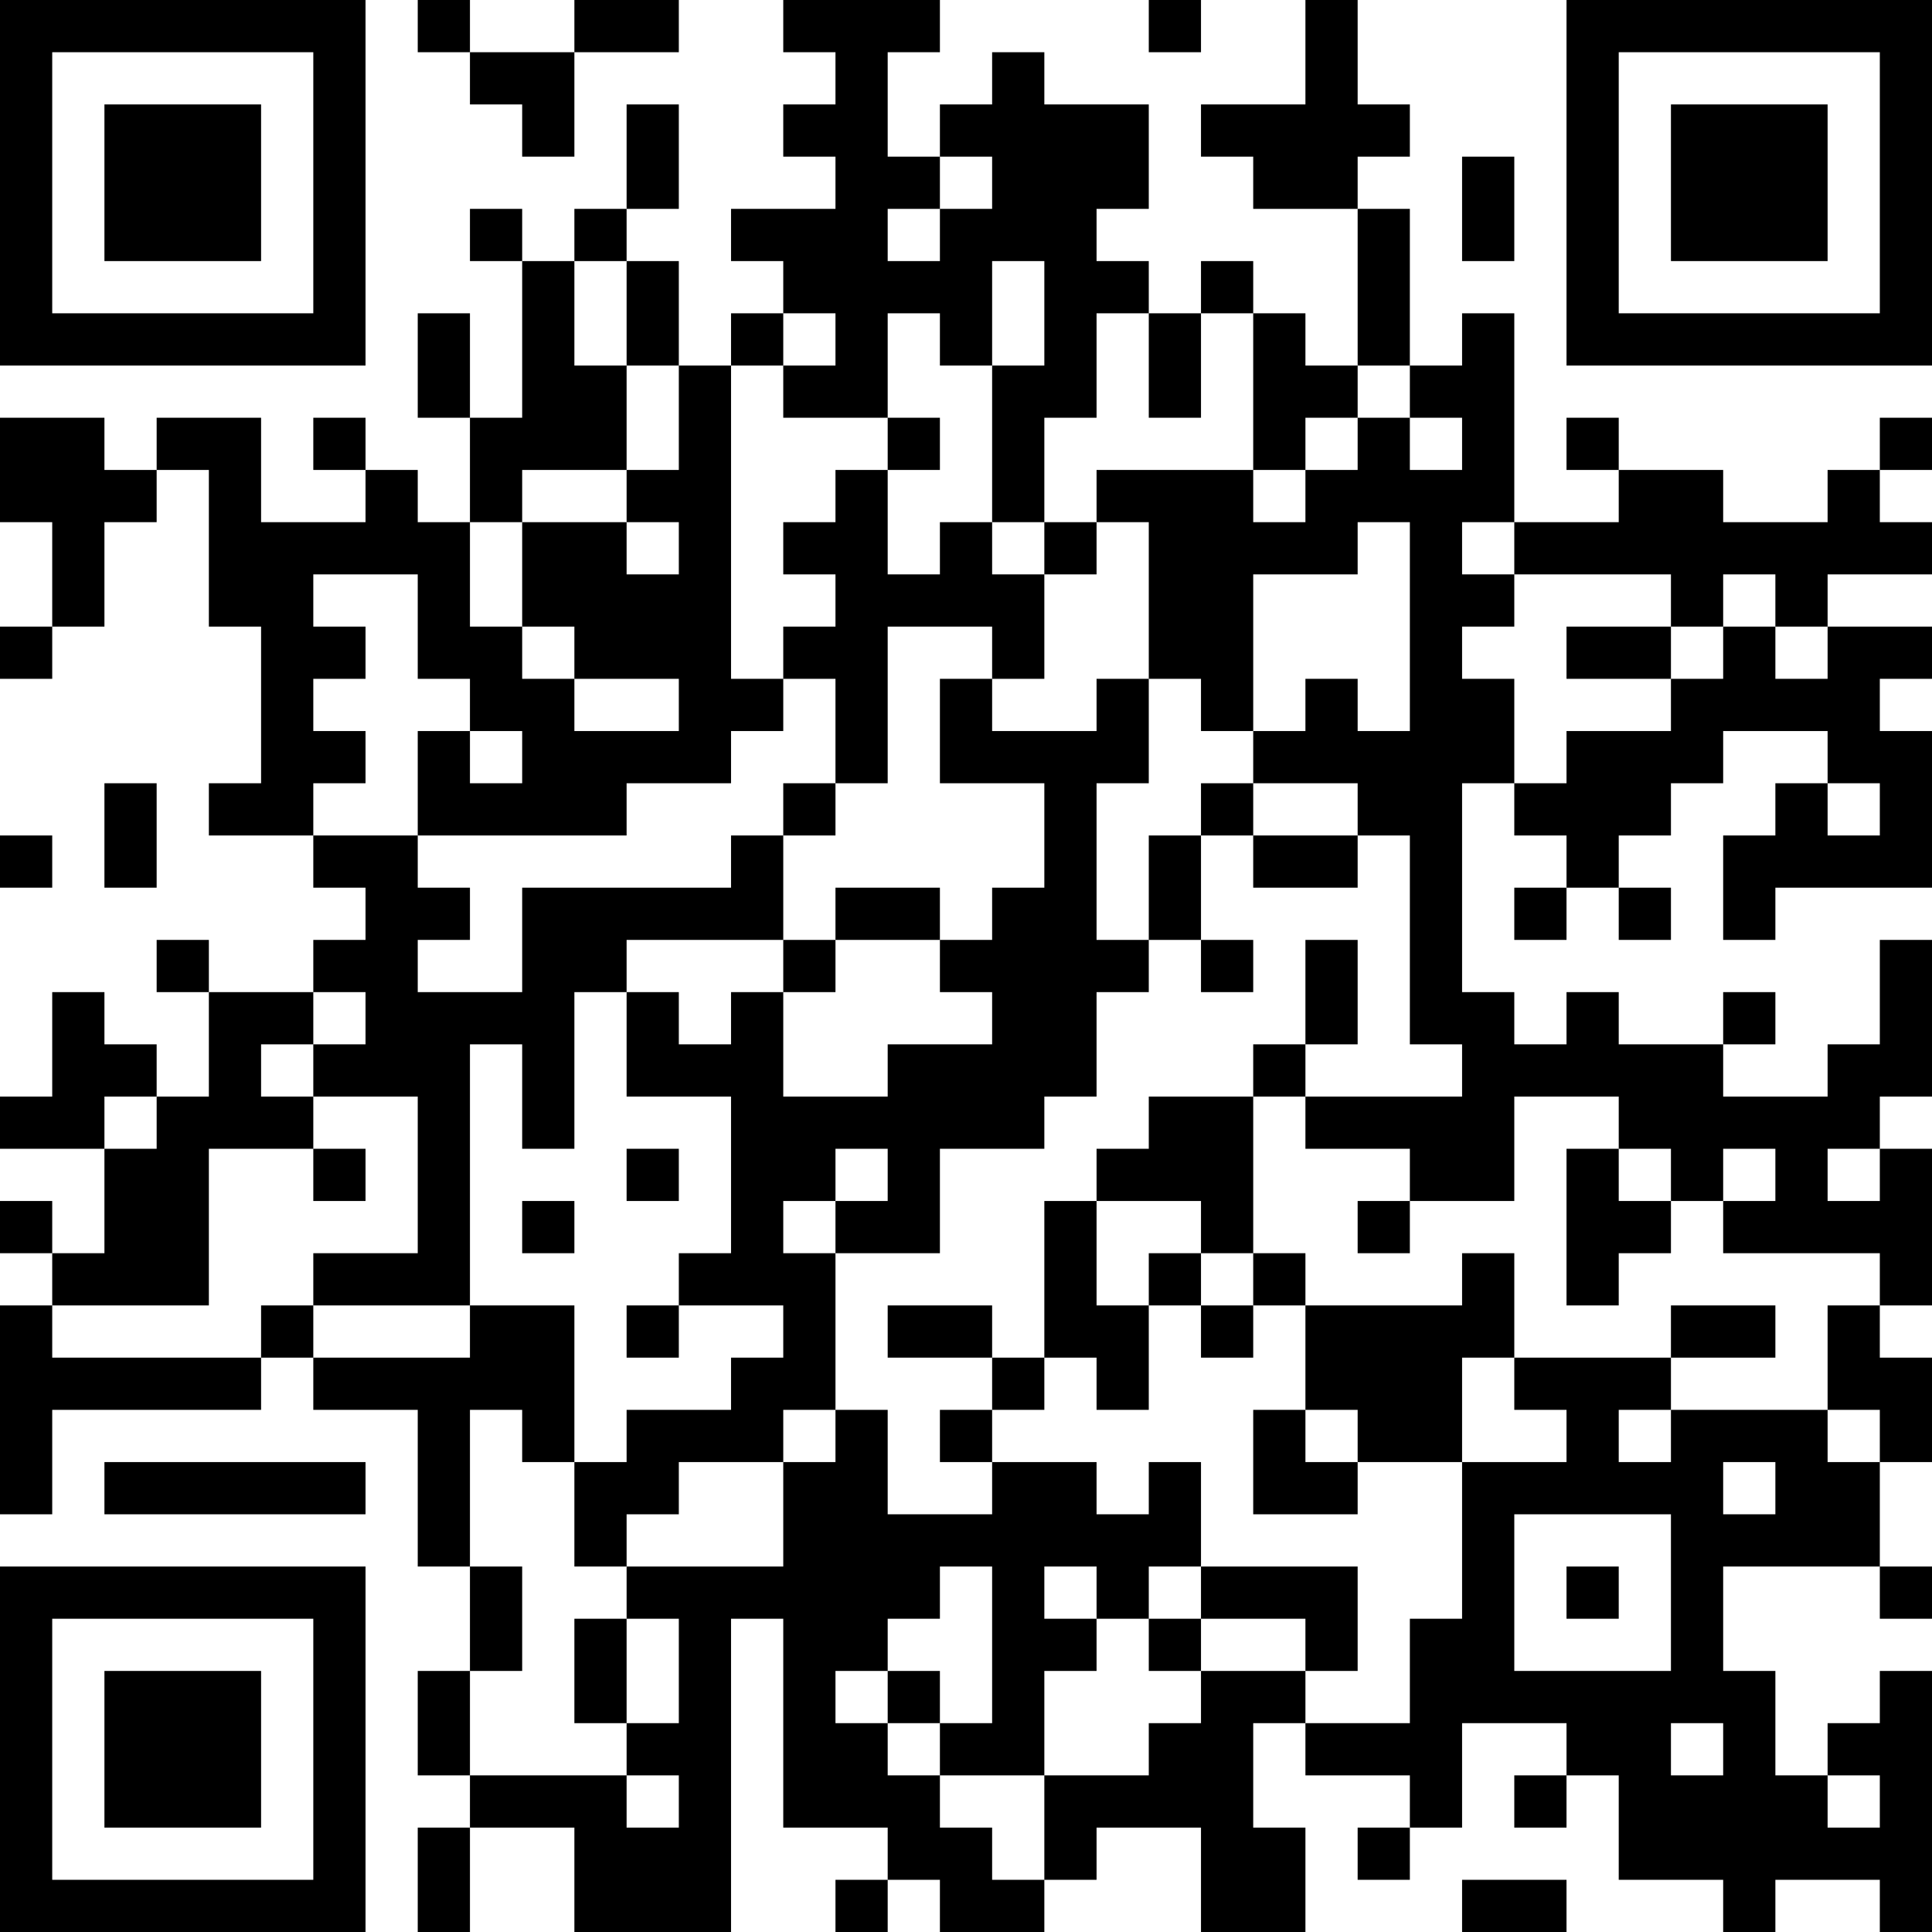 <?xml version="1.0" encoding="UTF-8"?>
<svg xmlns="http://www.w3.org/2000/svg" version="1.1" width="400" height="400" viewBox="0 0 400 400"><rect x="0" y="0" width="400" height="400" fill="#ffffff"/><g transform="scale(10.811)"><g transform="translate(0,0)"><path fill-rule="evenodd" d="M8 0L8 1L9 1L9 2L10 2L10 3L11 3L11 1L13 1L13 0L11 0L11 1L9 1L9 0ZM15 0L15 1L16 1L16 2L15 2L15 3L16 3L16 4L14 4L14 5L15 5L15 6L14 6L14 7L13 7L13 5L12 5L12 4L13 4L13 2L12 2L12 4L11 4L11 5L10 5L10 4L9 4L9 5L10 5L10 8L9 8L9 6L8 6L8 8L9 8L9 10L8 10L8 9L7 9L7 8L6 8L6 9L7 9L7 10L5 10L5 8L3 8L3 9L2 9L2 8L0 8L0 10L1 10L1 12L0 12L0 13L1 13L1 12L2 12L2 10L3 10L3 9L4 9L4 12L5 12L5 15L4 15L4 16L6 16L6 17L7 17L7 18L6 18L6 19L4 19L4 18L3 18L3 19L4 19L4 21L3 21L3 20L2 20L2 19L1 19L1 21L0 21L0 22L2 22L2 24L1 24L1 23L0 23L0 24L1 24L1 25L0 25L0 29L1 29L1 27L5 27L5 26L6 26L6 27L8 27L8 30L9 30L9 32L8 32L8 34L9 34L9 35L8 35L8 37L9 37L9 35L11 35L11 37L14 37L14 31L15 31L15 35L17 35L17 36L16 36L16 37L17 37L17 36L18 36L18 37L20 37L20 36L21 36L21 35L23 35L23 37L25 37L25 35L24 35L24 33L25 33L25 34L27 34L27 35L26 35L26 36L27 36L27 35L28 35L28 33L30 33L30 34L29 34L29 35L30 35L30 34L31 34L31 36L33 36L33 37L34 37L34 36L36 36L36 37L37 37L37 32L36 32L36 33L35 33L35 34L34 34L34 32L33 32L33 30L36 30L36 31L37 31L37 30L36 30L36 28L37 28L37 26L36 26L36 25L37 25L37 22L36 22L36 21L37 21L37 18L36 18L36 20L35 20L35 21L33 21L33 20L34 20L34 19L33 19L33 20L31 20L31 19L30 19L30 20L29 20L29 19L28 19L28 15L29 15L29 16L30 16L30 17L29 17L29 18L30 18L30 17L31 17L31 18L32 18L32 17L31 17L31 16L32 16L32 15L33 15L33 14L35 14L35 15L34 15L34 16L33 16L33 18L34 18L34 17L37 17L37 14L36 14L36 13L37 13L37 12L35 12L35 11L37 11L37 10L36 10L36 9L37 9L37 8L36 8L36 9L35 9L35 10L33 10L33 9L31 9L31 8L30 8L30 9L31 9L31 10L29 10L29 6L28 6L28 7L27 7L27 4L26 4L26 3L27 3L27 2L26 2L26 0L25 0L25 2L23 2L23 3L24 3L24 4L26 4L26 7L25 7L25 6L24 6L24 5L23 5L23 6L22 6L22 5L21 5L21 4L22 4L22 2L20 2L20 1L19 1L19 2L18 2L18 3L17 3L17 1L18 1L18 0ZM22 0L22 1L23 1L23 0ZM18 3L18 4L17 4L17 5L18 5L18 4L19 4L19 3ZM28 3L28 5L29 5L29 3ZM11 5L11 7L12 7L12 9L10 9L10 10L9 10L9 12L10 12L10 13L11 13L11 14L13 14L13 13L11 13L11 12L10 12L10 10L12 10L12 11L13 11L13 10L12 10L12 9L13 9L13 7L12 7L12 5ZM19 5L19 7L18 7L18 6L17 6L17 8L15 8L15 7L16 7L16 6L15 6L15 7L14 7L14 13L15 13L15 14L14 14L14 15L12 15L12 16L8 16L8 14L9 14L9 15L10 15L10 14L9 14L9 13L8 13L8 11L6 11L6 12L7 12L7 13L6 13L6 14L7 14L7 15L6 15L6 16L8 16L8 17L9 17L9 18L8 18L8 19L10 19L10 17L14 17L14 16L15 16L15 18L12 18L12 19L11 19L11 22L10 22L10 20L9 20L9 25L6 25L6 24L8 24L8 21L6 21L6 20L7 20L7 19L6 19L6 20L5 20L5 21L6 21L6 22L4 22L4 25L1 25L1 26L5 26L5 25L6 25L6 26L9 26L9 25L11 25L11 28L10 28L10 27L9 27L9 30L10 30L10 32L9 32L9 34L12 34L12 35L13 35L13 34L12 34L12 33L13 33L13 31L12 31L12 30L15 30L15 28L16 28L16 27L17 27L17 29L19 29L19 28L21 28L21 29L22 29L22 28L23 28L23 30L22 30L22 31L21 31L21 30L20 30L20 31L21 31L21 32L20 32L20 34L18 34L18 33L19 33L19 30L18 30L18 31L17 31L17 32L16 32L16 33L17 33L17 34L18 34L18 35L19 35L19 36L20 36L20 34L22 34L22 33L23 33L23 32L25 32L25 33L27 33L27 31L28 31L28 28L30 28L30 27L29 27L29 26L32 26L32 27L31 27L31 28L32 28L32 27L35 27L35 28L36 28L36 27L35 27L35 25L36 25L36 24L33 24L33 23L34 23L34 22L33 22L33 23L32 23L32 22L31 22L31 21L29 21L29 23L27 23L27 22L25 22L25 21L28 21L28 20L27 20L27 16L26 16L26 15L24 15L24 14L25 14L25 13L26 13L26 14L27 14L27 10L26 10L26 11L24 11L24 14L23 14L23 13L22 13L22 10L21 10L21 9L24 9L24 10L25 10L25 9L26 9L26 8L27 8L27 9L28 9L28 8L27 8L27 7L26 7L26 8L25 8L25 9L24 9L24 6L23 6L23 8L22 8L22 6L21 6L21 8L20 8L20 10L19 10L19 7L20 7L20 5ZM17 8L17 9L16 9L16 10L15 10L15 11L16 11L16 12L15 12L15 13L16 13L16 15L15 15L15 16L16 16L16 15L17 15L17 12L19 12L19 13L18 13L18 15L20 15L20 17L19 17L19 18L18 18L18 17L16 17L16 18L15 18L15 19L14 19L14 20L13 20L13 19L12 19L12 21L14 21L14 24L13 24L13 25L12 25L12 26L13 26L13 25L15 25L15 26L14 26L14 27L12 27L12 28L11 28L11 30L12 30L12 29L13 29L13 28L15 28L15 27L16 27L16 24L18 24L18 22L20 22L20 21L21 21L21 19L22 19L22 18L23 18L23 19L24 19L24 18L23 18L23 16L24 16L24 17L26 17L26 16L24 16L24 15L23 15L23 16L22 16L22 18L21 18L21 15L22 15L22 13L21 13L21 14L19 14L19 13L20 13L20 11L21 11L21 10L20 10L20 11L19 11L19 10L18 10L18 11L17 11L17 9L18 9L18 8ZM28 10L28 11L29 11L29 12L28 12L28 13L29 13L29 15L30 15L30 14L32 14L32 13L33 13L33 12L34 12L34 13L35 13L35 12L34 12L34 11L33 11L33 12L32 12L32 11L29 11L29 10ZM30 12L30 13L32 13L32 12ZM2 15L2 17L3 17L3 15ZM35 15L35 16L36 16L36 15ZM0 16L0 17L1 17L1 16ZM16 18L16 19L15 19L15 21L17 21L17 20L19 20L19 19L18 19L18 18ZM25 18L25 20L24 20L24 21L22 21L22 22L21 22L21 23L20 23L20 26L19 26L19 25L17 25L17 26L19 26L19 27L18 27L18 28L19 28L19 27L20 27L20 26L21 26L21 27L22 27L22 25L23 25L23 26L24 26L24 25L25 25L25 27L24 27L24 29L26 29L26 28L28 28L28 26L29 26L29 24L28 24L28 25L25 25L25 24L24 24L24 21L25 21L25 20L26 20L26 18ZM2 21L2 22L3 22L3 21ZM6 22L6 23L7 23L7 22ZM12 22L12 23L13 23L13 22ZM16 22L16 23L15 23L15 24L16 24L16 23L17 23L17 22ZM30 22L30 25L31 25L31 24L32 24L32 23L31 23L31 22ZM35 22L35 23L36 23L36 22ZM10 23L10 24L11 24L11 23ZM21 23L21 25L22 25L22 24L23 24L23 25L24 25L24 24L23 24L23 23ZM26 23L26 24L27 24L27 23ZM32 25L32 26L34 26L34 25ZM25 27L25 28L26 28L26 27ZM2 28L2 29L7 29L7 28ZM33 28L33 29L34 29L34 28ZM29 29L29 32L32 32L32 29ZM23 30L23 31L22 31L22 32L23 32L23 31L25 31L25 32L26 32L26 30ZM30 30L30 31L31 31L31 30ZM11 31L11 33L12 33L12 31ZM17 32L17 33L18 33L18 32ZM32 33L32 34L33 34L33 33ZM35 34L35 35L36 35L36 34ZM28 36L28 37L30 37L30 36ZM0 0L0 7L7 7L7 0ZM1 1L1 6L6 6L6 1ZM2 2L2 5L5 5L5 2ZM30 0L30 7L37 7L37 0ZM31 1L31 6L36 6L36 1ZM32 2L32 5L35 5L35 2ZM0 30L0 37L7 37L7 30ZM1 31L1 36L6 36L6 31ZM2 32L2 35L5 35L5 32Z" fill="#000000"/></g></g></svg>
